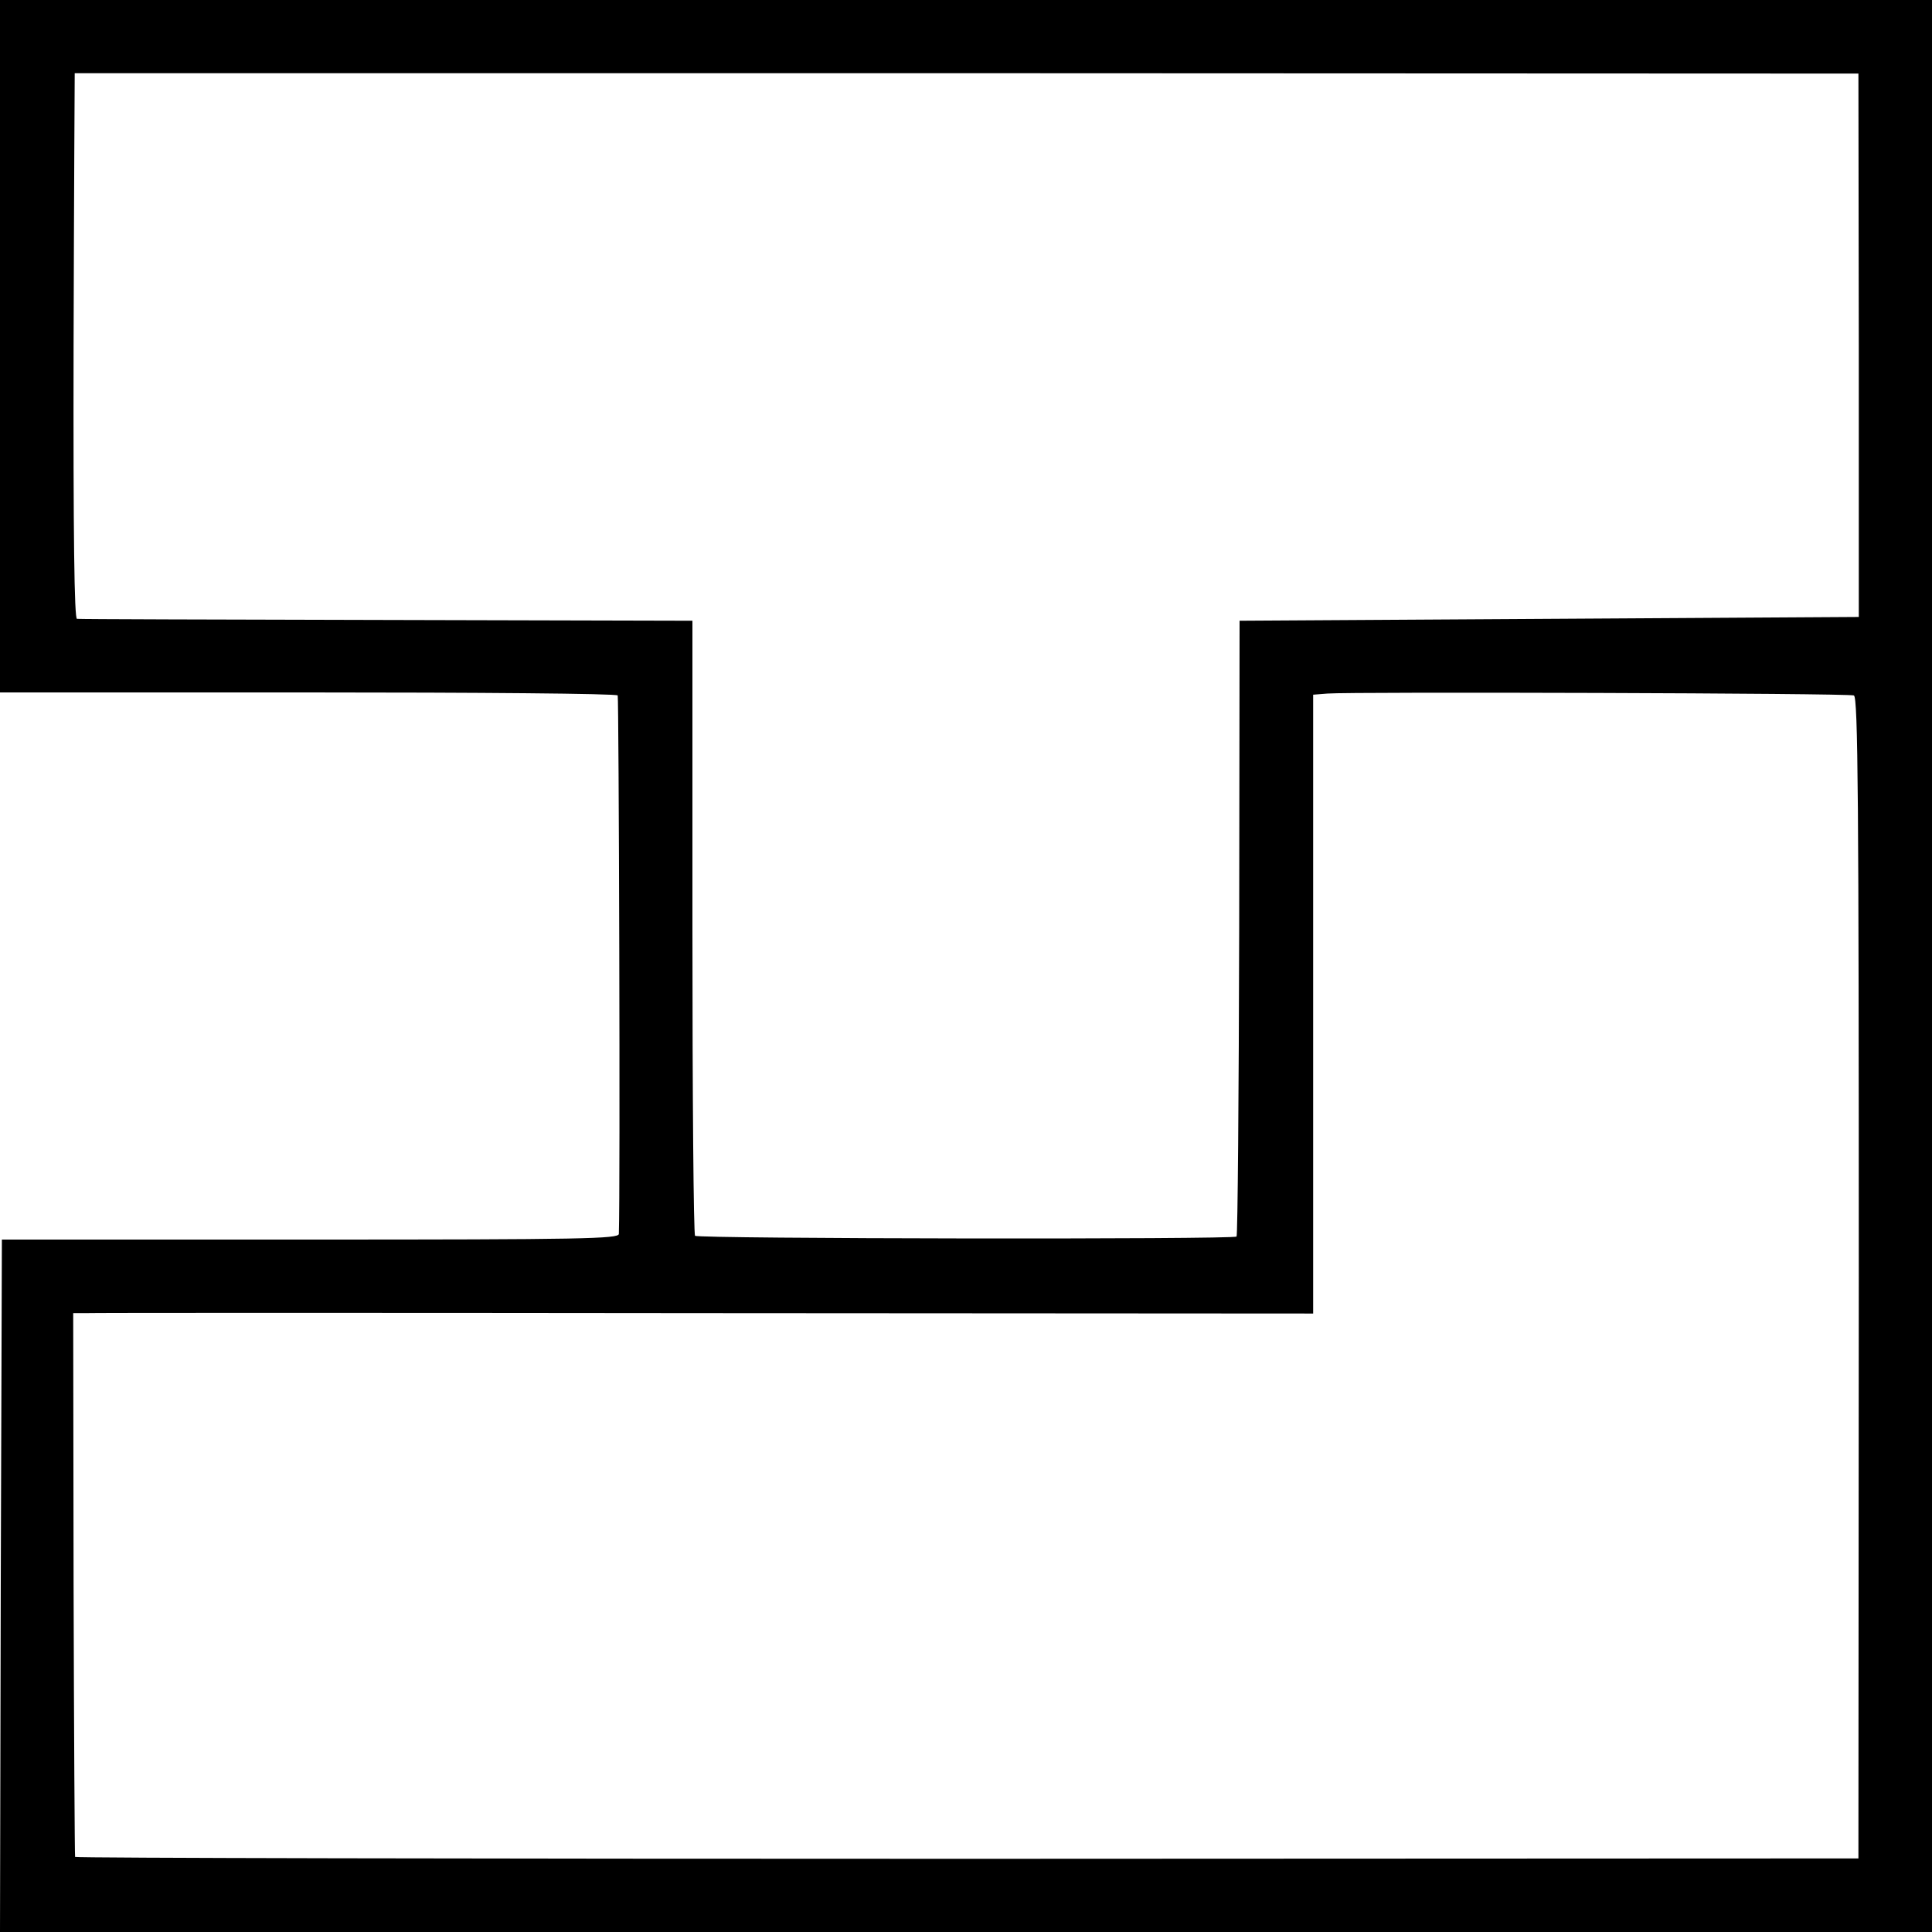 <?xml version="1.0" standalone="no"?>
<!DOCTYPE svg PUBLIC "-//W3C//DTD SVG 20010904//EN"
 "http://www.w3.org/TR/2001/REC-SVG-20010904/DTD/svg10.dtd">
<svg version="1.0" xmlns="http://www.w3.org/2000/svg"
 width="512pt" height="512pt" viewBox="0 0 512 512"
 preserveAspectRatio="xMidYMid meet">
<g transform="translate(0,512) scale(0.1,-0.1)"
fill="#000000" stroke="none">
<path d="M0 4202 l0 -917 816 0 c449 0 818 -3 821 -8 3 -6 7 -1308 3 -1427 0
-13 -97 -15 -818 -15 l-817 0 -3 -917 -2 -918 2560 0 2560 0 0 2560 0 2560
-2560 0 -2560 0 0 -918z m4926 3 l0 -720 -820 -5 -821 -5 -1 -813 c-1 -447 -4
-816 -7 -819 -8 -8 -1427 -6 -1435 2 -4 4 -7 372 -7 818 l0 812 -810 2 c-445
1 -815 2 -821 3 -7 0 -10 217 -9 723 1 397 3 722 3 723 1 0 1065 0 2365 0
l2362 -1 1 -720z m-13 -928 c11 -4 13 -285 13 -1543 l-1 -1539 -2362 -1
c-1300 0 -2364 2 -2364 5 -1 3 -3 329 -4 724 l-1 717 30 0 c17 1 757 1 1644 0
l1612 -1 0 820 0 820 38 3 c62 5 1381 1 1395 -5z"/>
</g>
</svg>
